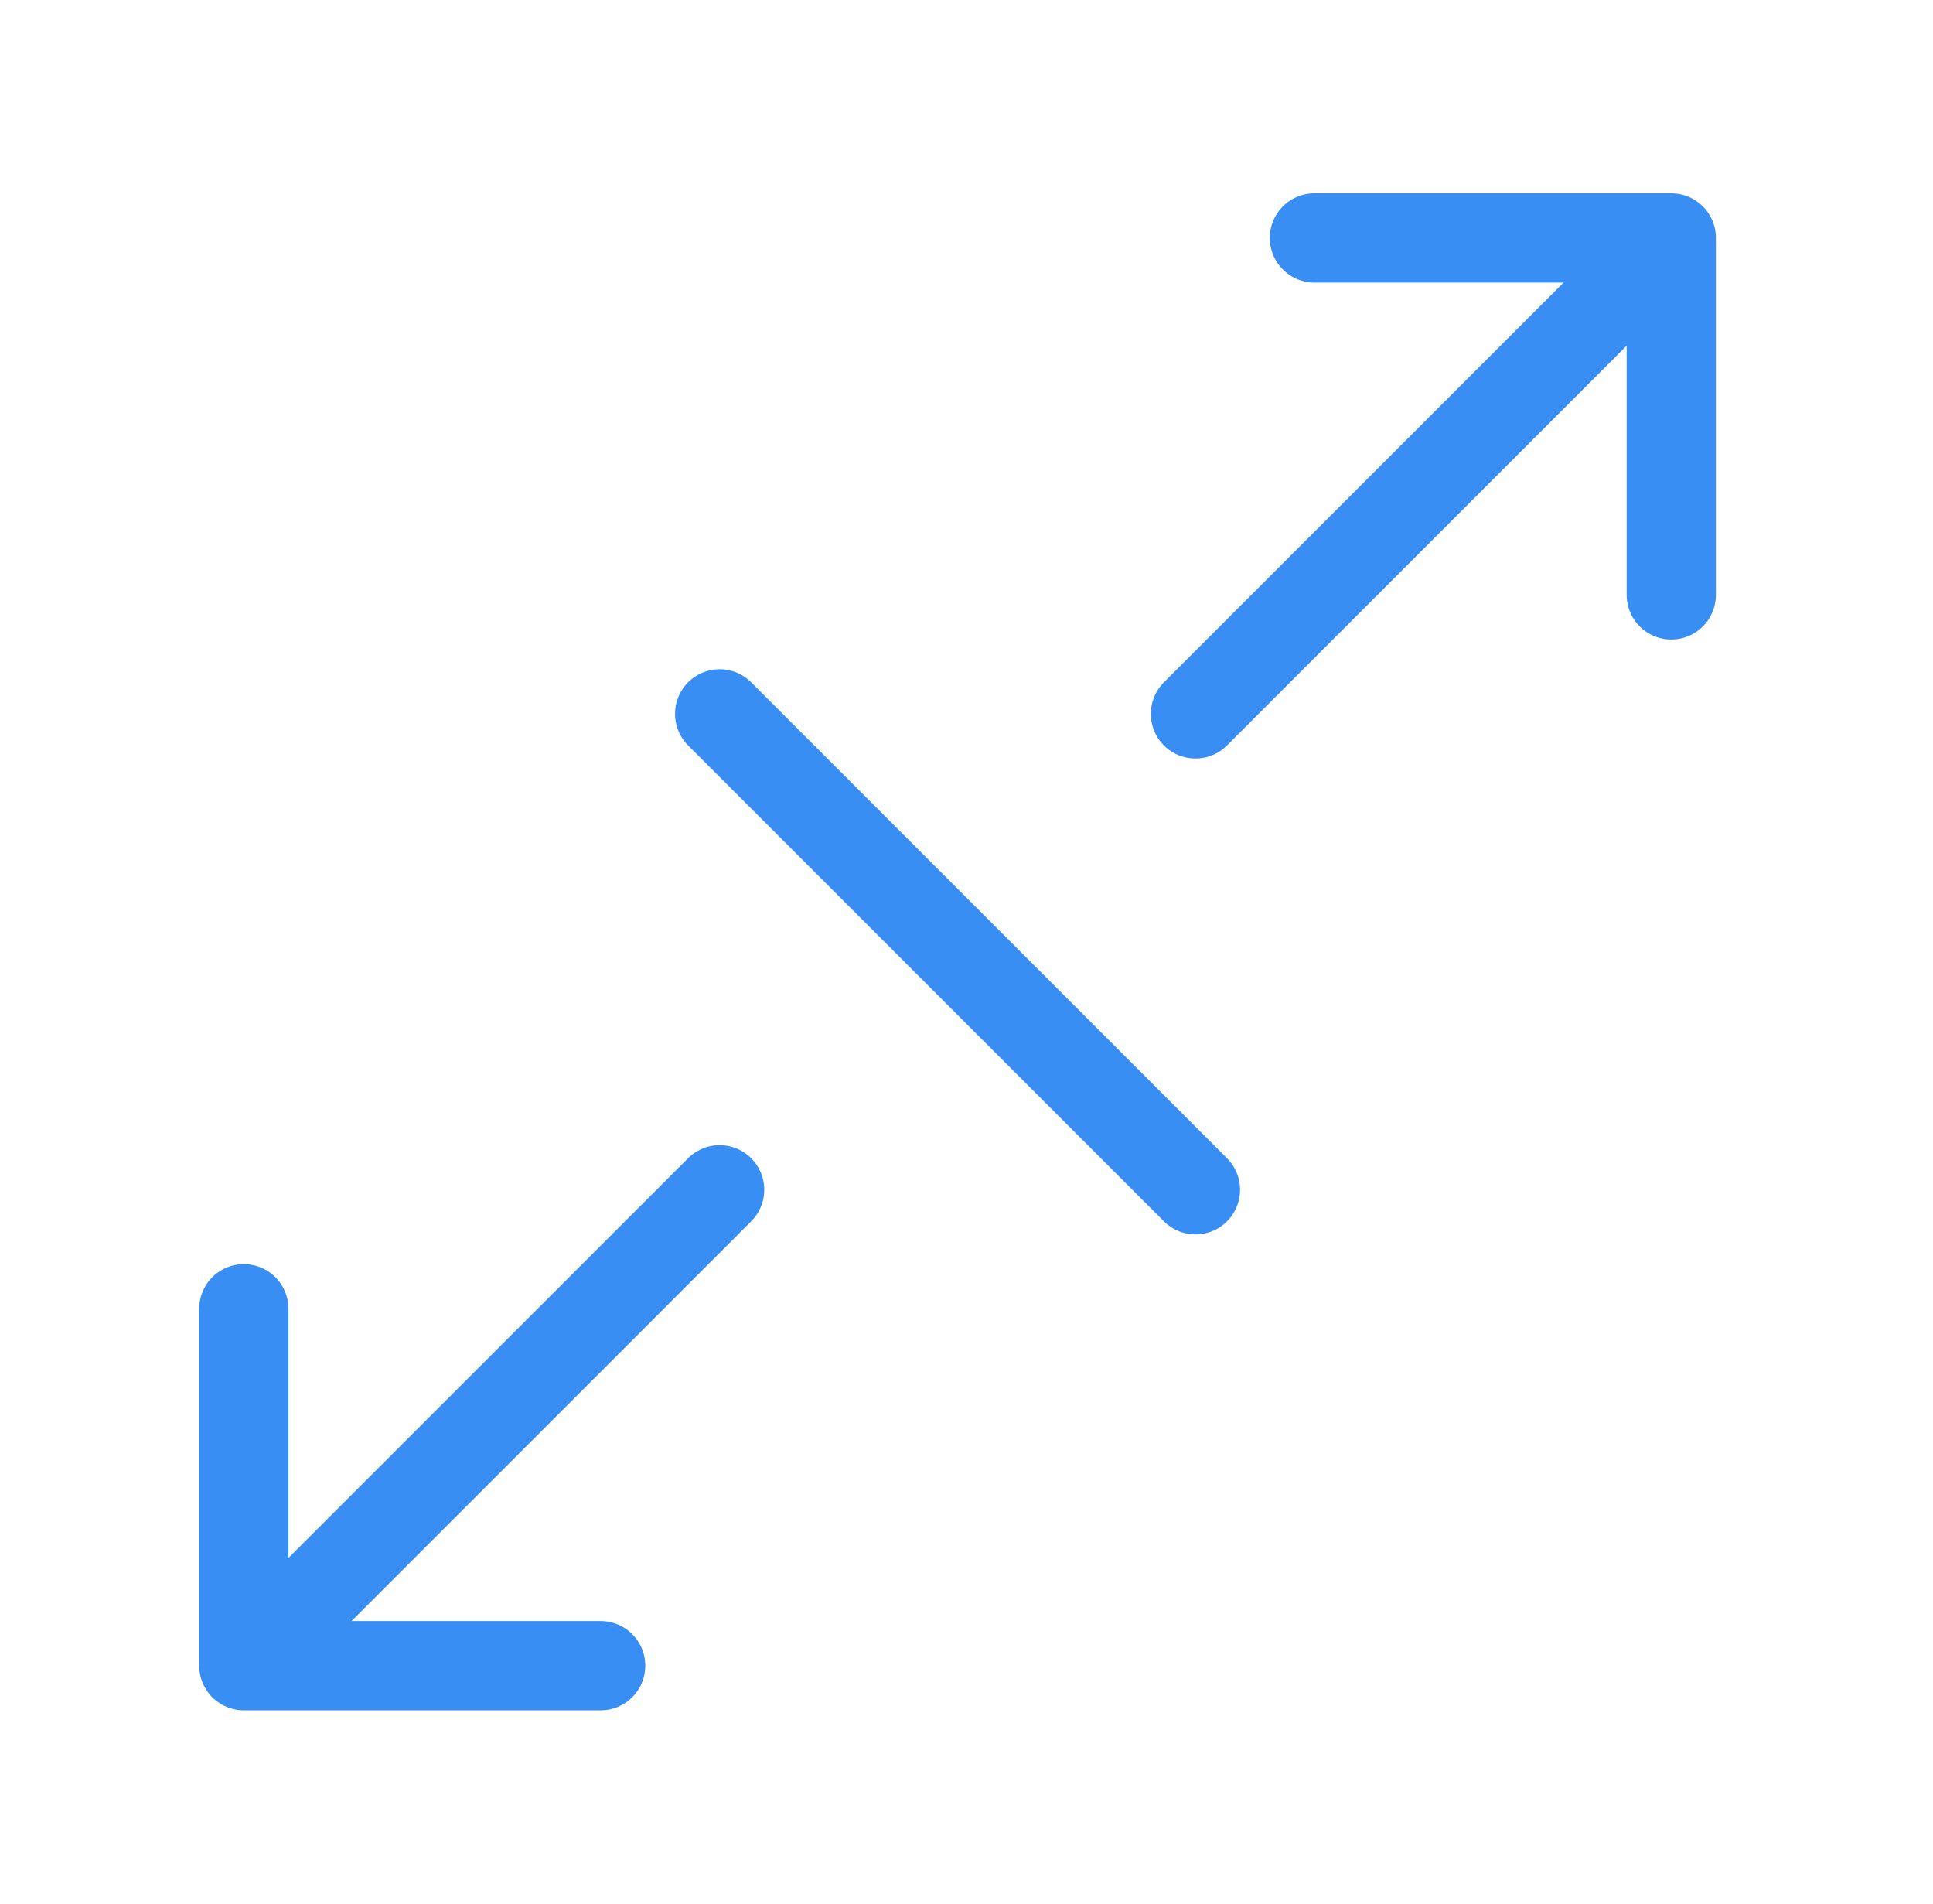 <svg xmlns="http://www.w3.org/2000/svg" width="65" height="64" viewBox="0 0 65 64" fill="none"><path d="M40.199 24L56.199 8M56.199 8H44.199M56.199 8V20M24.199 40L8.199 56M8.199 56L20.199 56M8.199 56L8.199 44M40.199 40L24.199 24" stroke="#388EF3" stroke-width="3" stroke-linecap="round" stroke-linejoin="round"></path></svg>